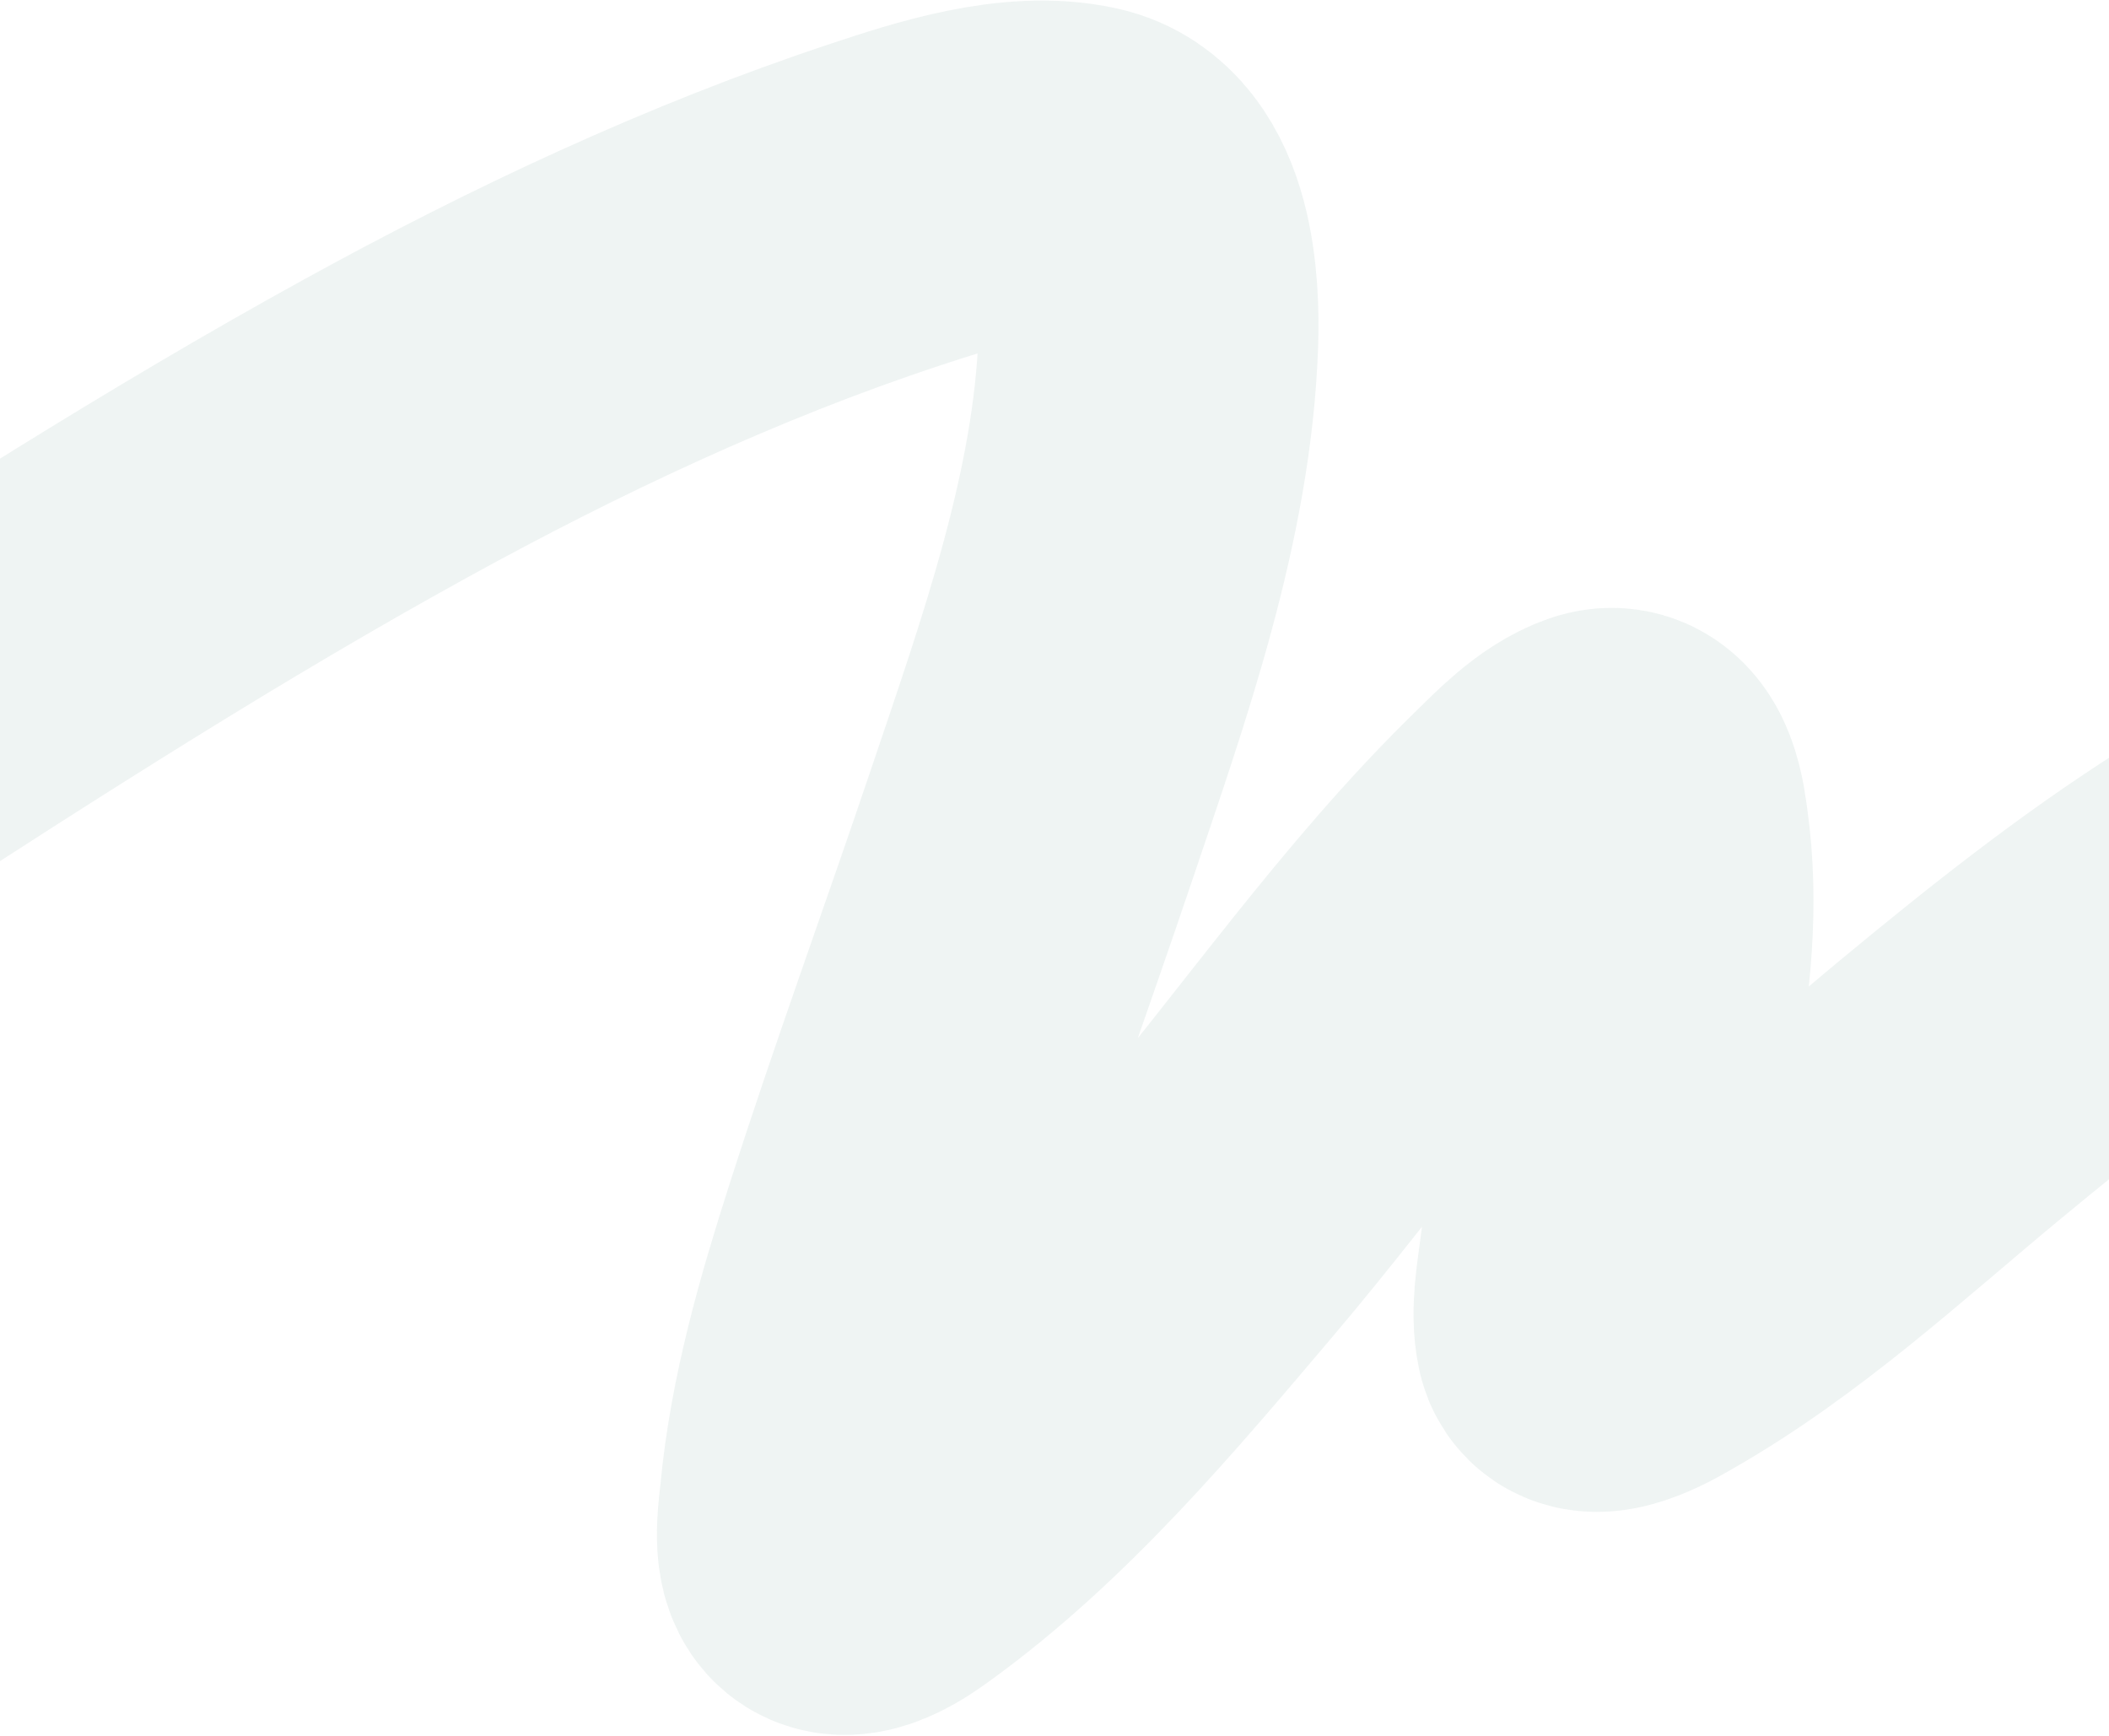 <?xml version="1.0" encoding="UTF-8"?> <svg xmlns="http://www.w3.org/2000/svg" width="1200" height="988" viewBox="0 0 1200 988" fill="none"><path d="M-195 494.859C-159.96 483.495 -128.085 457.724 -97.663 438.003C6.282 370.622 110.804 303.623 219.368 243.838C310.048 193.901 405.452 148.957 503.852 116.395C536.141 105.71 579.563 91.478 614.614 99.206C651.937 107.434 654.362 165.457 653.366 194.203C650.112 288.09 616.665 381.33 586.949 469.431C560.608 547.526 532.227 624.964 507.106 703.467C491.467 752.342 476.865 802.587 472.016 853.896C471.252 861.99 468.625 877.968 472.627 885.833C478.952 898.267 500.447 882.515 505.174 879.121C573.818 829.828 630.753 761.439 684.998 697.466C747.606 623.63 803.66 541.579 873.162 473.907C884.281 463.08 897.993 448.545 913.134 443.292C928.542 437.946 931.253 464.368 932.561 473.703C944.165 556.515 913.893 637.594 903.879 718.825C902.385 730.939 899.352 746.779 902.048 759.102C904.855 771.937 934.895 753.533 936.731 752.491C999.863 716.668 1053.94 666.204 1109.54 620.166C1157.21 580.686 1205.81 542.003 1258.14 508.793C1271.17 500.518 1287.75 487.187 1303.6 484.281C1310.98 482.928 1309.71 494.904 1309.8 498.927C1310.78 539.233 1309.91 579.645 1309.91 619.963C1309.91 621.352 1308.89 628.079 1310.31 629.32C1314.85 633.286 1331.19 631.509 1336.55 631.761C1360.97 632.91 1403.57 638.476 1422.09 619.352C1431.88 609.249 1437.4 596.186 1448.44 587.11C1460.21 577.432 1470.82 567.358 1482 557.106" stroke="#B1CBC6" stroke-opacity="0.2" stroke-width="193.368" stroke-linecap="round"></path></svg> 